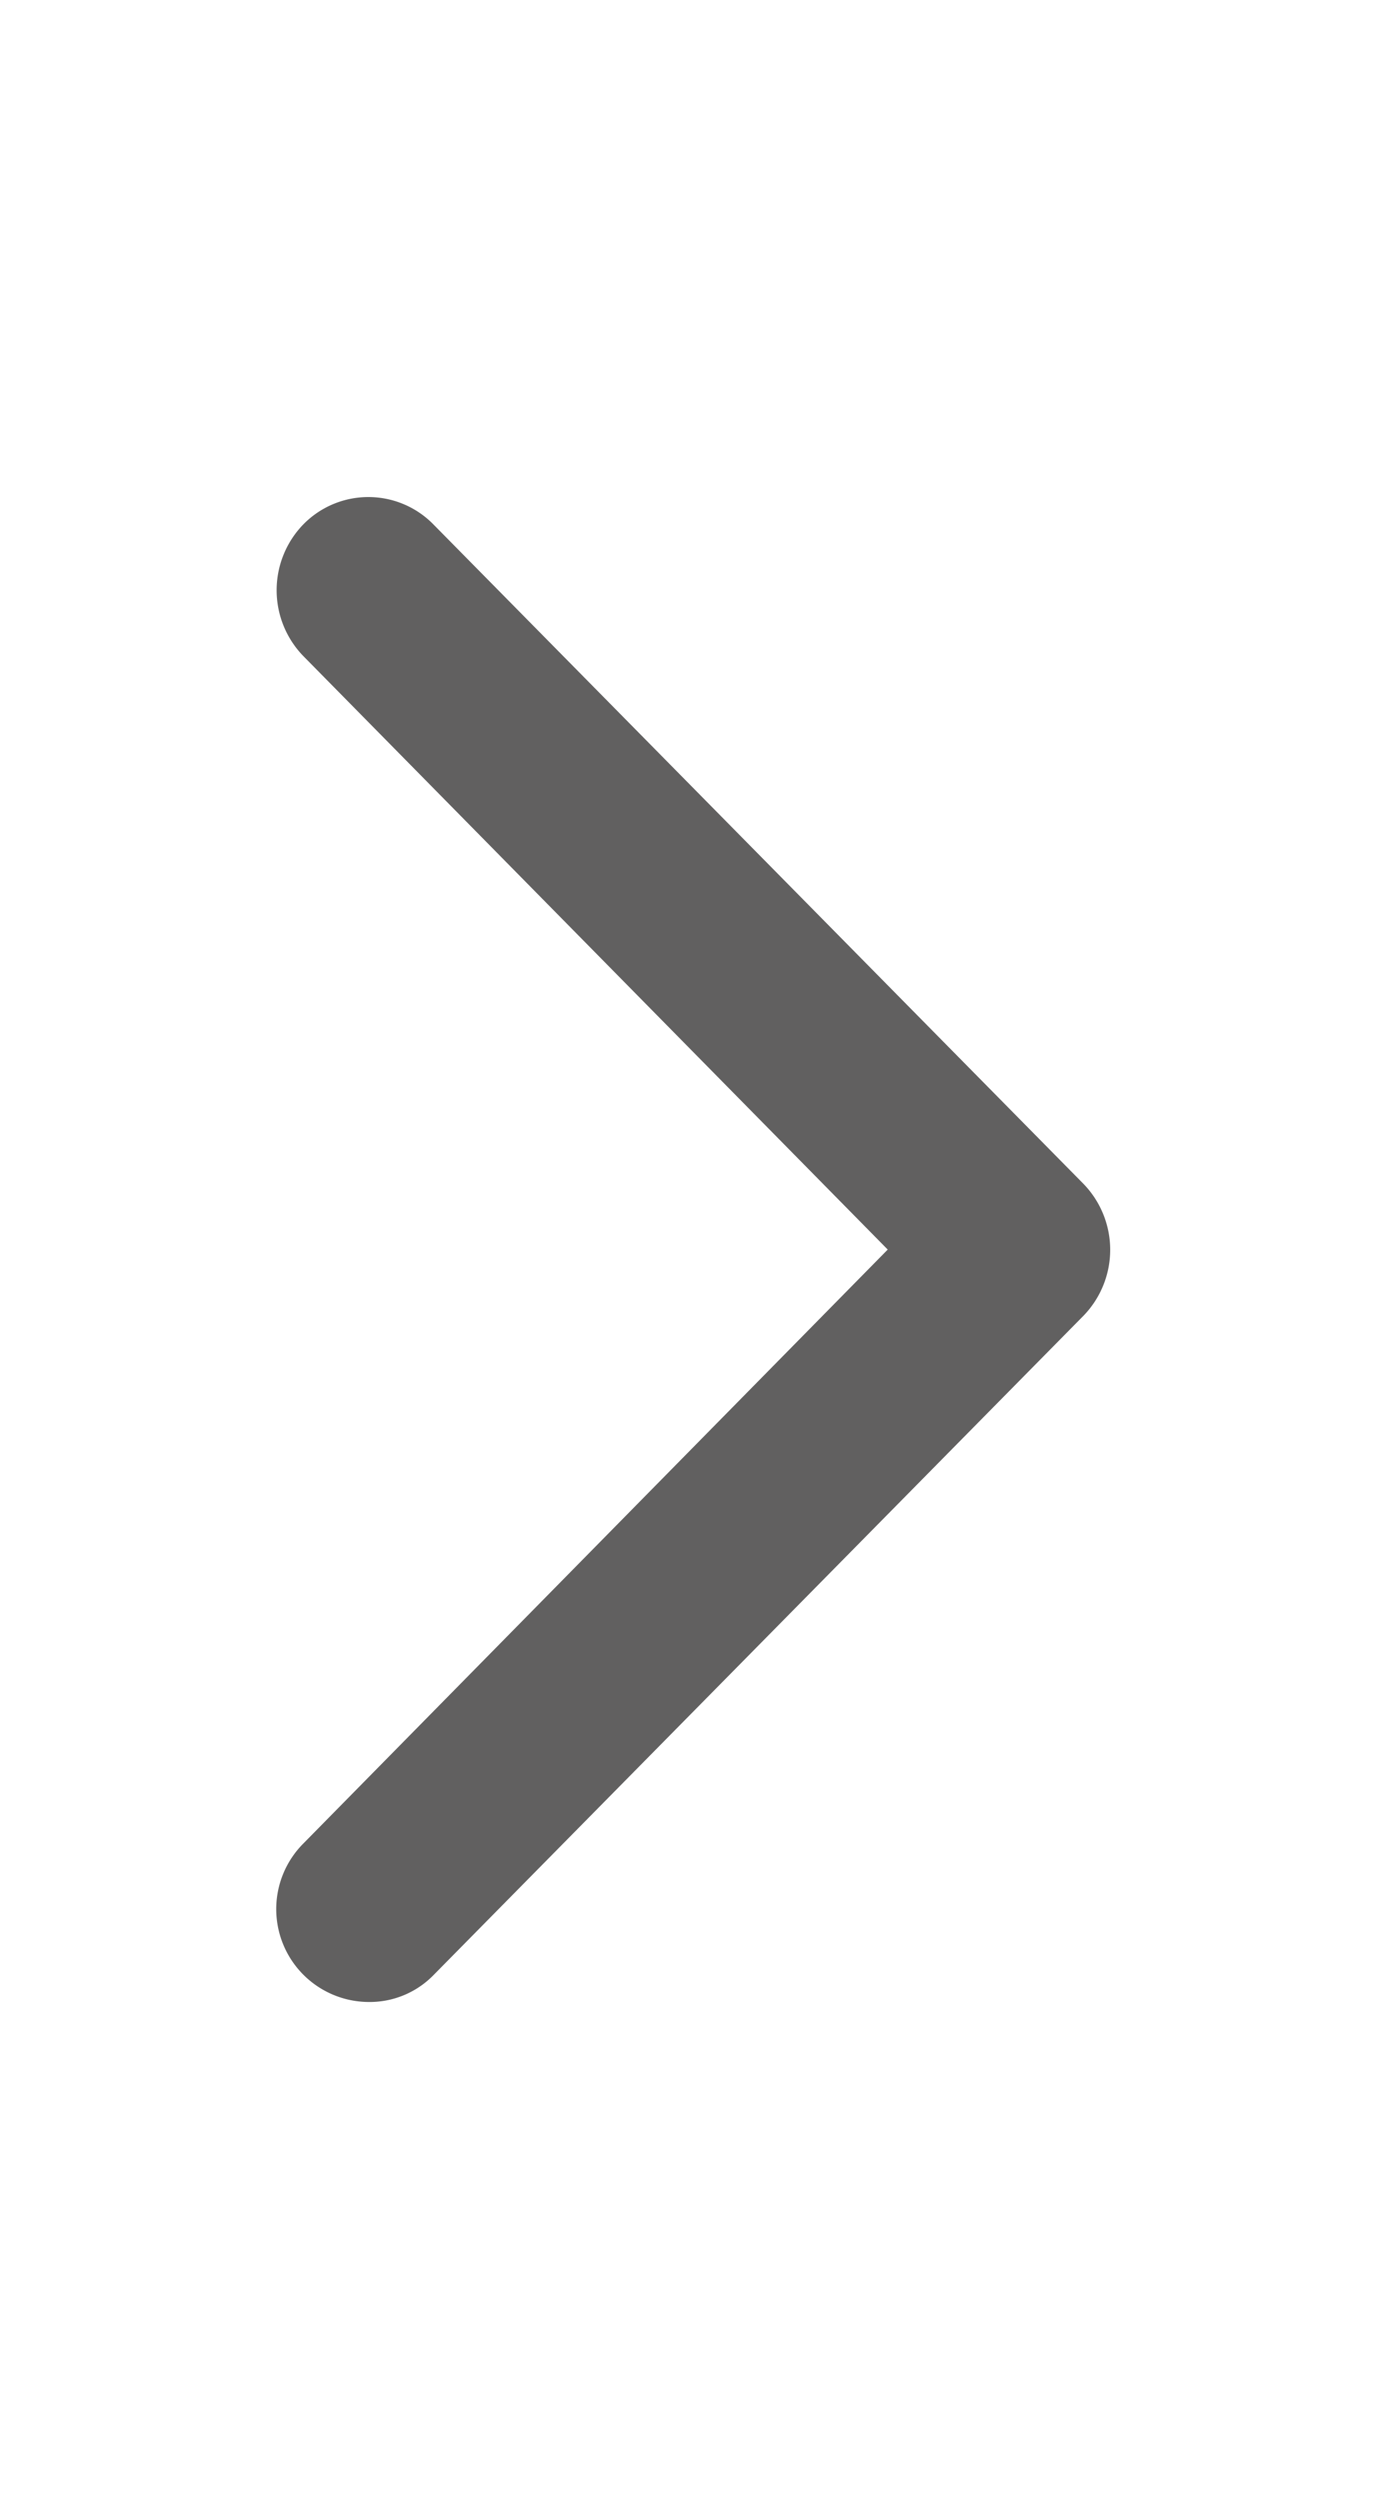 <svg xmlns="http://www.w3.org/2000/svg" xmlns:xlink="http://www.w3.org/1999/xlink" width="14.912" height="26.913" viewBox="0 0 14.912 26.913">
  <defs>
    <style>
      .cls-1 {
        fill: none;
      }

      .cls-2 {
        clip-path: url(#clip-path);
      }

      .cls-3 {
        fill: #616060;
      }
    </style>
    <clipPath id="clip-path">
      <rect class="cls-1" width="14.912" height="26.912"/>
    </clipPath>
  </defs>
  <g id="arrow" class="cls-2" transform="translate(14.912 26.913) rotate(180)">
    <path id="arrow-2" data-name="arrow" class="cls-3" d="M1267.7,28.156l6.389-6.292a1.018,1.018,0,0,1,1.418,0,.98.98,0,0,1,0,1.4l-7.1,7a1.02,1.02,0,0,1-1.419,0l-7.1-7a.96.96,0,0,1-.288-.7,1,1,0,0,1,1.706-.7Z" transform="translate(33.51 -1254.239) rotate(90)"/>
  </g>
</svg>
